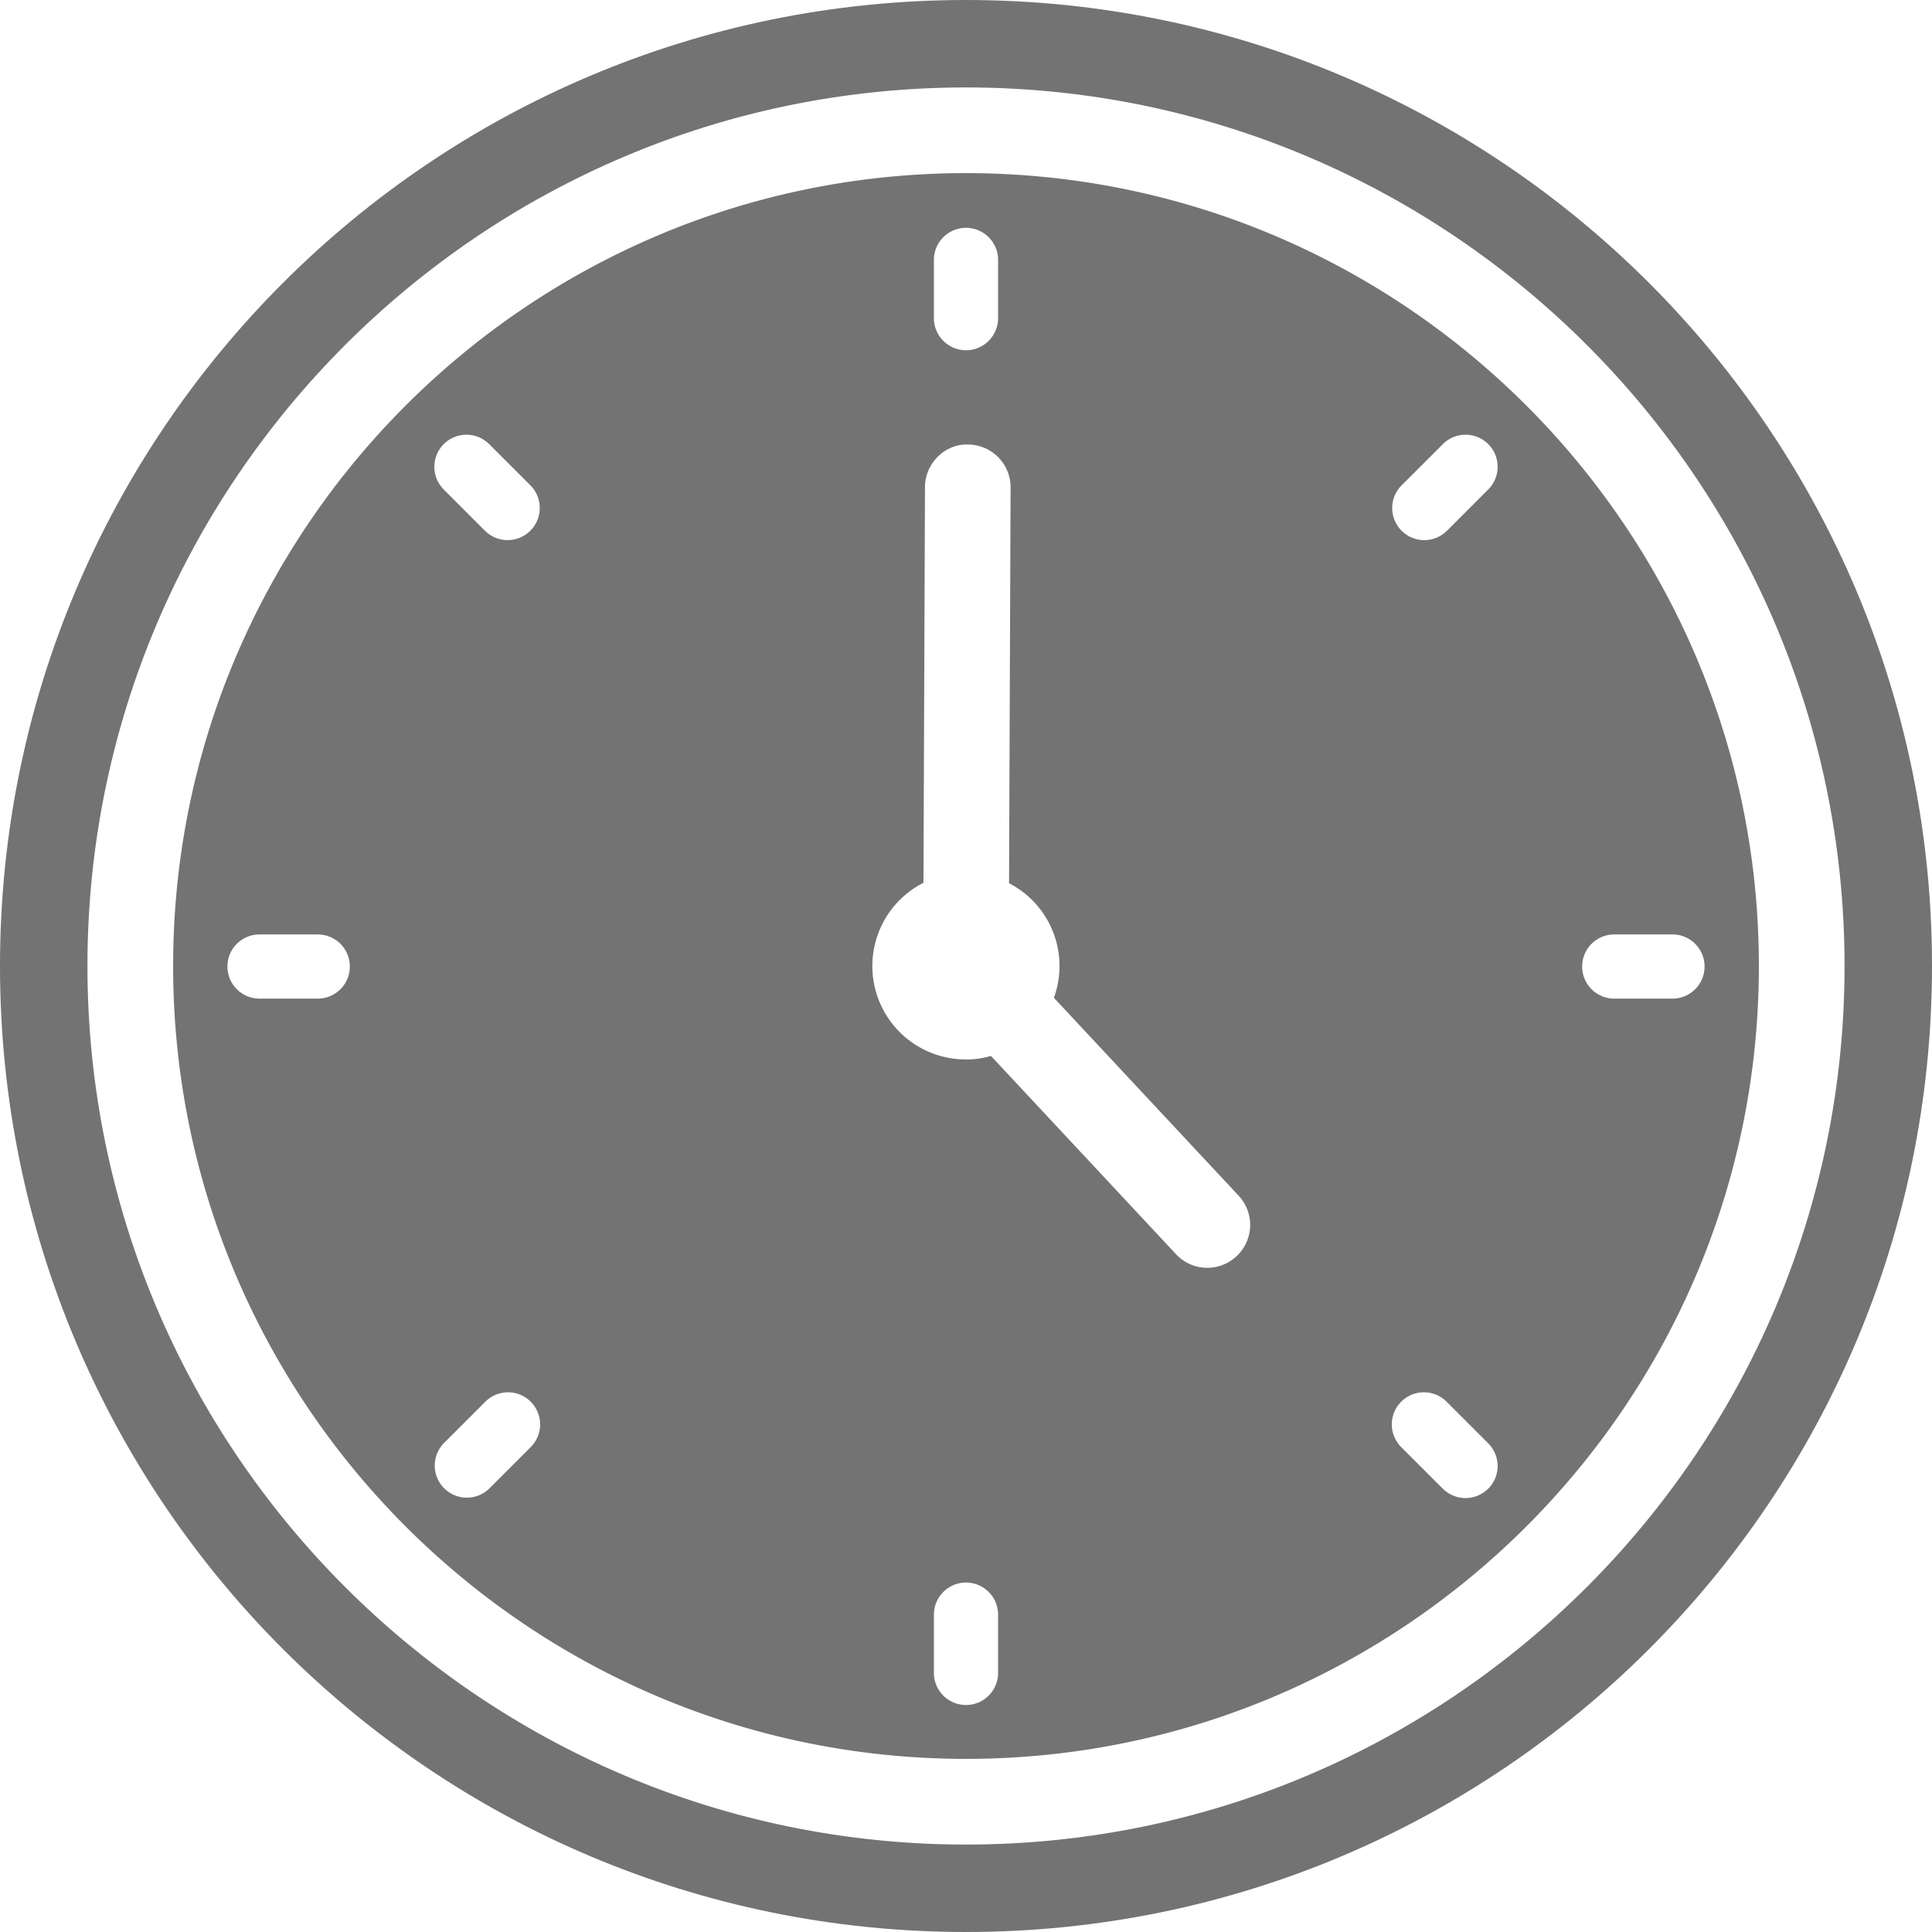 <?xml version="1.0" encoding="UTF-8" standalone="no"?><svg xmlns="http://www.w3.org/2000/svg" xmlns:xlink="http://www.w3.org/1999/xlink" data-name="Layer 1" fill="#000000" height="770" preserveAspectRatio="xMidYMid meet" version="1" viewBox="0.0 0.0 770.0 770.0" width="770" zoomAndPan="magnify"><g id="change1_1"><path d="M385,69C210.73,69,69,210.74,69,385S210.73,701,385,701,701,559.27,701,385,559.27,69,385,69ZM126.64,398H103.43a12.79,12.79,0,0,1,0-25.58h23.21a12.79,12.79,0,1,1,0,25.58ZM372.21,103.59a12.79,12.79,0,0,1,25.58,0V126.8a12.79,12.79,0,0,1-25.58,0ZM211.36,576.89l-16.42,16.42a12.79,12.79,0,0,1-18.08-18.09l16.41-16.41a12.79,12.79,0,1,1,18.09,18.08Zm0-365.37a12.81,12.81,0,0,1-18.09,0L176.86,195.1A12.78,12.78,0,0,1,194.94,177l16.42,16.41A12.8,12.8,0,0,1,211.36,211.52ZM397.79,666.74a12.79,12.79,0,0,1-25.58,0V643.52a12.79,12.79,0,0,1,25.58,0Zm95-166.06a17,17,0,0,1-24.1-.83l-73.74-79a37.45,37.45,0,0,1-8.15,1.39c-.63,0-1.25,0-1.88,0a37.22,37.22,0,0,1-16.87-70.41l.6-157.67c0-9.41,7.94-17.31,17.12-17a17.05,17.05,0,0,1,17,17.12l-.61,157.74a37.08,37.08,0,0,1,17.87,45.65l73.6,78.85A17.05,17.05,0,0,1,492.82,500.68Zm100.32,92.63a12.8,12.8,0,0,1-18.08,0l-16.42-16.42a12.79,12.79,0,1,1,18.09-18.08l16.41,16.41A12.78,12.78,0,0,1,593.14,593.31Zm0-398.21-16.41,16.42a12.79,12.79,0,1,1-18.09-18.09L575.06,177a12.78,12.78,0,0,1,18.08,18.08ZM666.57,398H643.36a12.79,12.79,0,1,1,0-25.58h23.21a12.79,12.79,0,0,1,0,25.58Z" fill="#737373"/></g><g id="change1_2"><path d="M385,0C172.37,0,0,172.37,0,385S172.37,770,385,770,770,597.63,770,385,597.63,0,385,0Zm0,735.15C191.93,735.15,34.85,578.07,34.85,385S191.93,34.85,385,34.85,735.15,191.93,735.15,385,578.07,735.15,385,735.15Z" fill="#737373"/></g></svg>